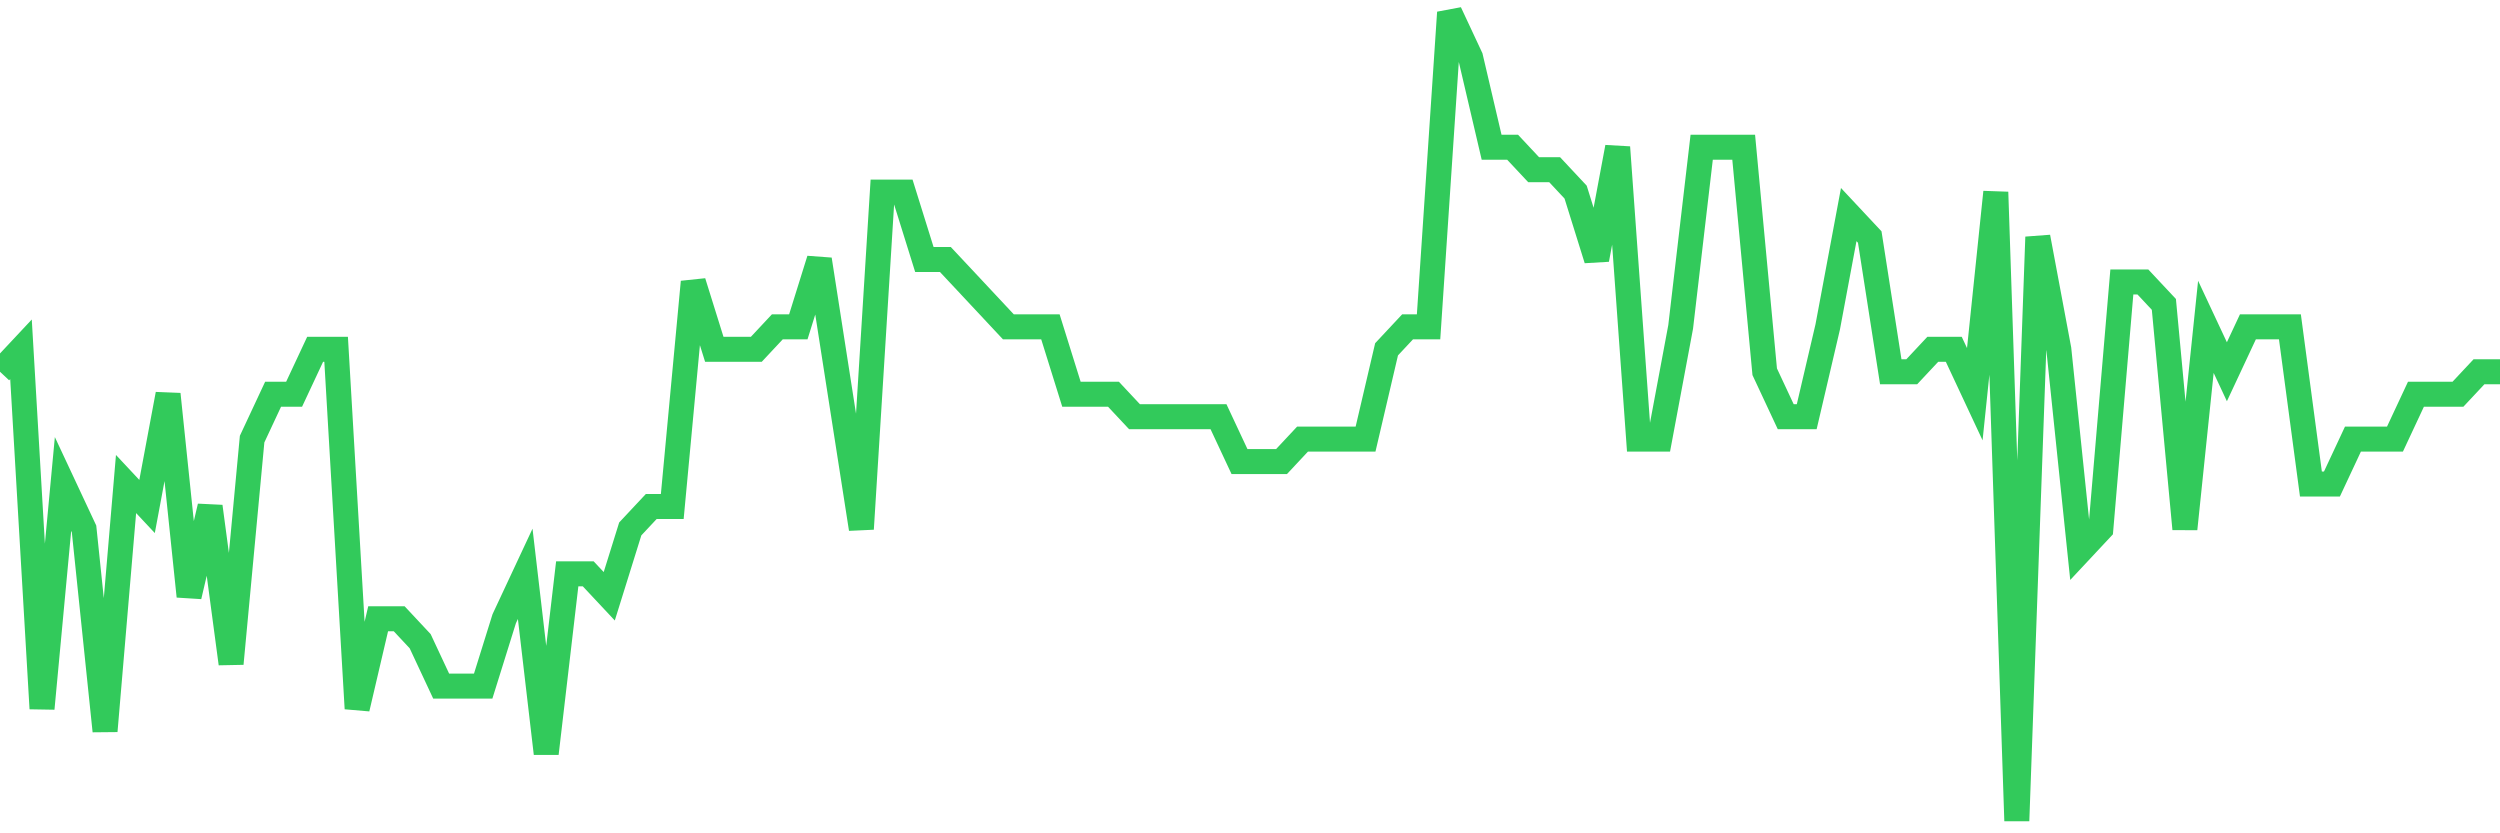 <svg
  xmlns="http://www.w3.org/2000/svg"
  xmlns:xlink="http://www.w3.org/1999/xlink"
  width="120"
  height="40"
  viewBox="0 0 120 40"
  preserveAspectRatio="none"
>
  <polyline
    points="0,17.844 1.008,16.767 2.017,34.011 3.025,23.233 4.034,25.389 5.042,35.089 6.05,23.233 7.059,24.311 8.067,18.922 9.076,28.622 10.084,24.311 11.092,31.856 12.101,21.078 13.109,18.922 14.118,18.922 15.126,16.767 16.134,16.767 17.143,34.011 18.151,29.7 19.16,29.7 20.168,30.778 21.176,32.933 22.185,32.933 23.193,32.933 24.202,29.7 25.21,27.544 26.218,36.167 27.227,27.544 28.235,27.544 29.244,28.622 30.252,25.389 31.261,24.311 32.269,24.311 33.277,13.533 34.286,16.767 35.294,16.767 36.303,16.767 37.311,15.689 38.319,15.689 39.328,12.456 40.336,18.922 41.345,25.389 42.353,9.222 43.361,9.222 44.37,12.456 45.378,12.456 46.387,13.533 47.395,14.611 48.403,15.689 49.412,15.689 50.42,15.689 51.429,18.922 52.437,18.922 53.445,18.922 54.454,20 55.462,20 56.471,20 57.479,20 58.487,20 59.496,22.156 60.504,22.156 61.513,22.156 62.521,21.078 63.529,21.078 64.538,21.078 65.546,21.078 66.555,16.767 67.563,15.689 68.571,15.689 69.58,0.6 70.588,2.756 71.597,7.067 72.605,7.067 73.613,8.144 74.622,8.144 75.63,9.222 76.639,12.456 77.647,7.067 78.655,21.078 79.664,21.078 80.672,15.689 81.681,7.067 82.689,7.067 83.697,7.067 84.706,17.844 85.714,20 86.723,20 87.731,15.689 88.739,10.3 89.748,11.378 90.756,17.844 91.765,17.844 92.773,16.767 93.782,16.767 94.79,18.922 95.798,9.222 96.807,39.4 97.815,11.378 98.824,16.767 99.832,26.467 100.84,25.389 101.849,13.533 102.857,13.533 103.866,14.611 104.874,25.389 105.882,15.689 106.891,17.844 107.899,15.689 108.908,15.689 109.916,15.689 110.924,23.233 111.933,23.233 112.941,21.078 113.95,21.078 114.958,21.078 115.966,18.922 116.975,18.922 117.983,18.922 118.992,17.844 120,17.844"
    fill="none"
    stroke="#32ca5b"
    stroke-width="1.2"
  >
  </polyline>
</svg>